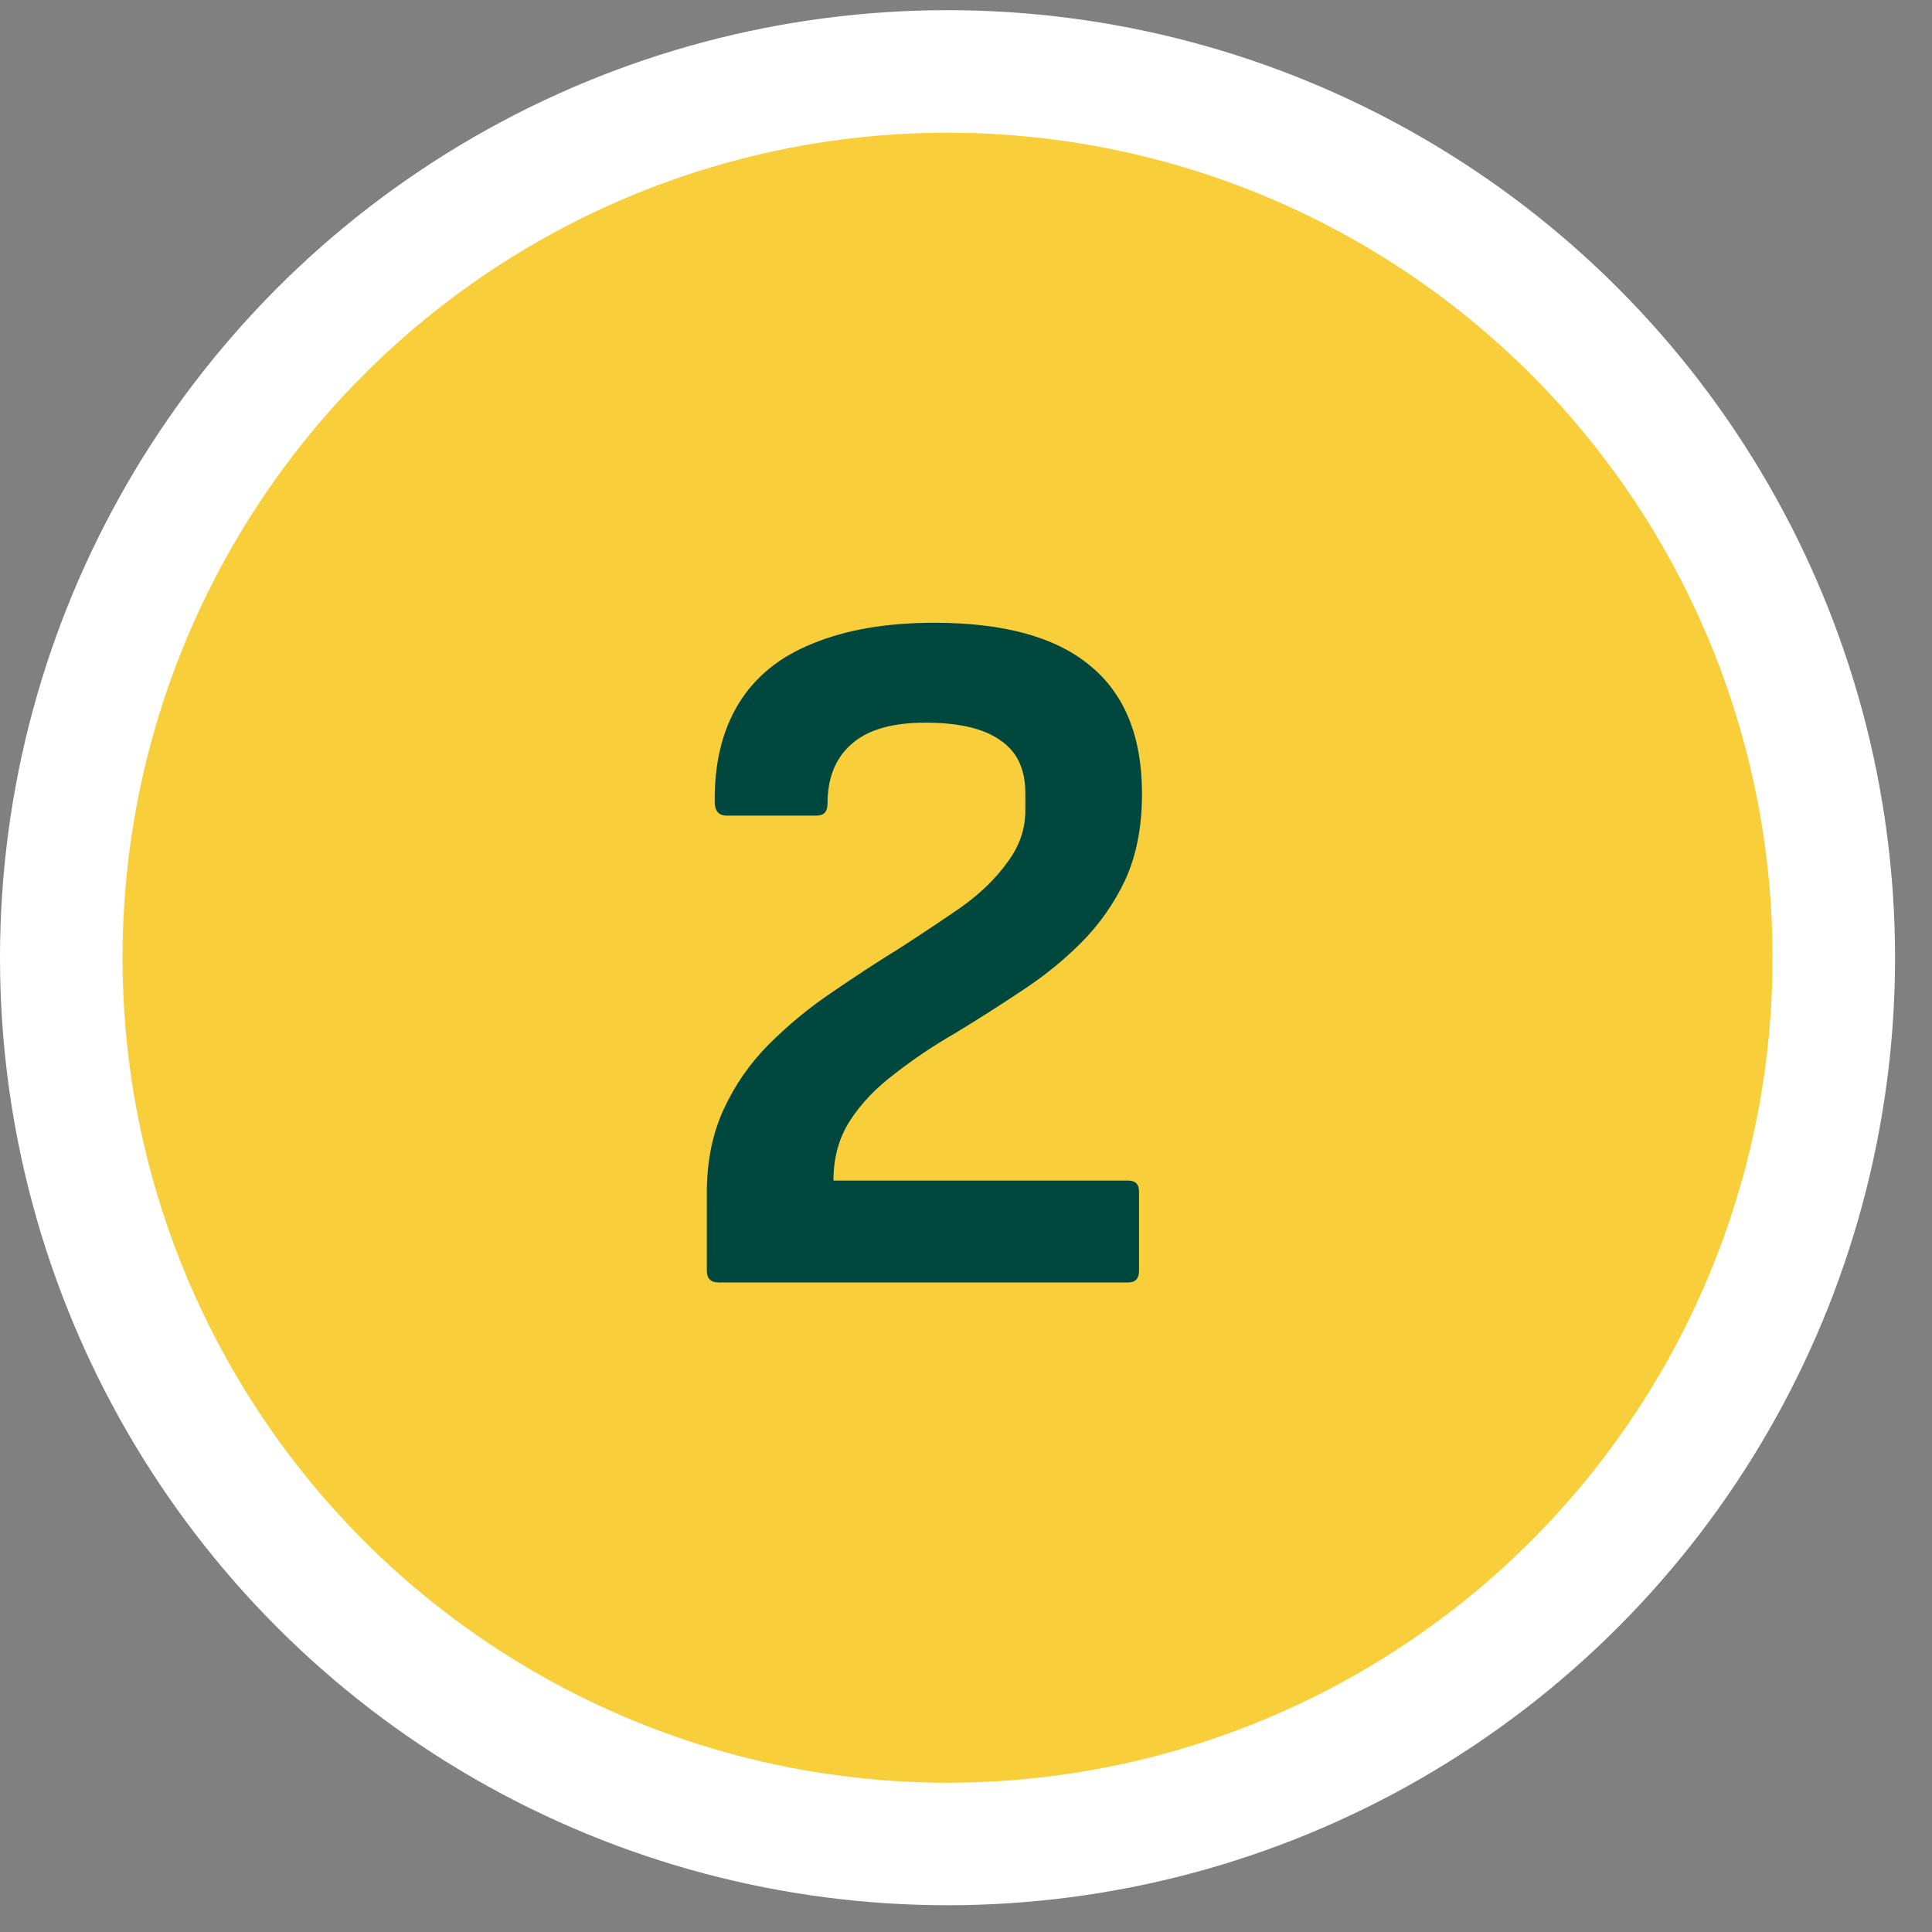 <svg xmlns="http://www.w3.org/2000/svg" fill="none" viewBox="0 0 41 41" height="41" width="41">
<rect x="0" y="0" width="41" height="41" fill="#808080" stroke="none"/>
<circle stroke-width="2.6" stroke="white" fill="#F8CE3A" r="18.808" cy="20.324" cx="20.108"></circle>
<path fill="#00483D" d="M15.252 27.216C15.084 27.216 15 27.132 15 26.964V25.306C15 24.648 15.119 24.06 15.357 23.543C15.595 23.025 15.916 22.563 16.322 22.157C16.728 21.752 17.169 21.388 17.645 21.066C18.134 20.73 18.617 20.415 19.093 20.121C19.569 19.814 20.009 19.52 20.415 19.24C20.821 18.946 21.143 18.631 21.381 18.295C21.633 17.959 21.759 17.596 21.759 17.204V16.826C21.759 16.322 21.584 15.951 21.234 15.714C20.884 15.462 20.352 15.336 19.639 15.336C18.925 15.336 18.4 15.49 18.064 15.797C17.729 16.091 17.561 16.511 17.561 17.057C17.561 17.225 17.484 17.309 17.33 17.309H15.42C15.266 17.309 15.182 17.225 15.168 17.057C15.154 16.217 15.322 15.511 15.672 14.937C16.021 14.363 16.546 13.937 17.246 13.657C17.959 13.363 18.82 13.216 19.828 13.216C21.297 13.216 22.395 13.517 23.123 14.118C23.865 14.72 24.235 15.63 24.235 16.847C24.235 17.547 24.116 18.155 23.879 18.673C23.641 19.177 23.326 19.625 22.934 20.016C22.556 20.394 22.129 20.737 21.654 21.045C21.192 21.353 20.73 21.647 20.268 21.927C19.807 22.192 19.38 22.479 18.988 22.787C18.596 23.081 18.281 23.41 18.044 23.773C17.806 24.137 17.687 24.564 17.687 25.054H23.942C24.096 25.054 24.172 25.131 24.172 25.285V26.964C24.172 27.132 24.096 27.216 23.942 27.216H15.252Z"></path>
</svg>
